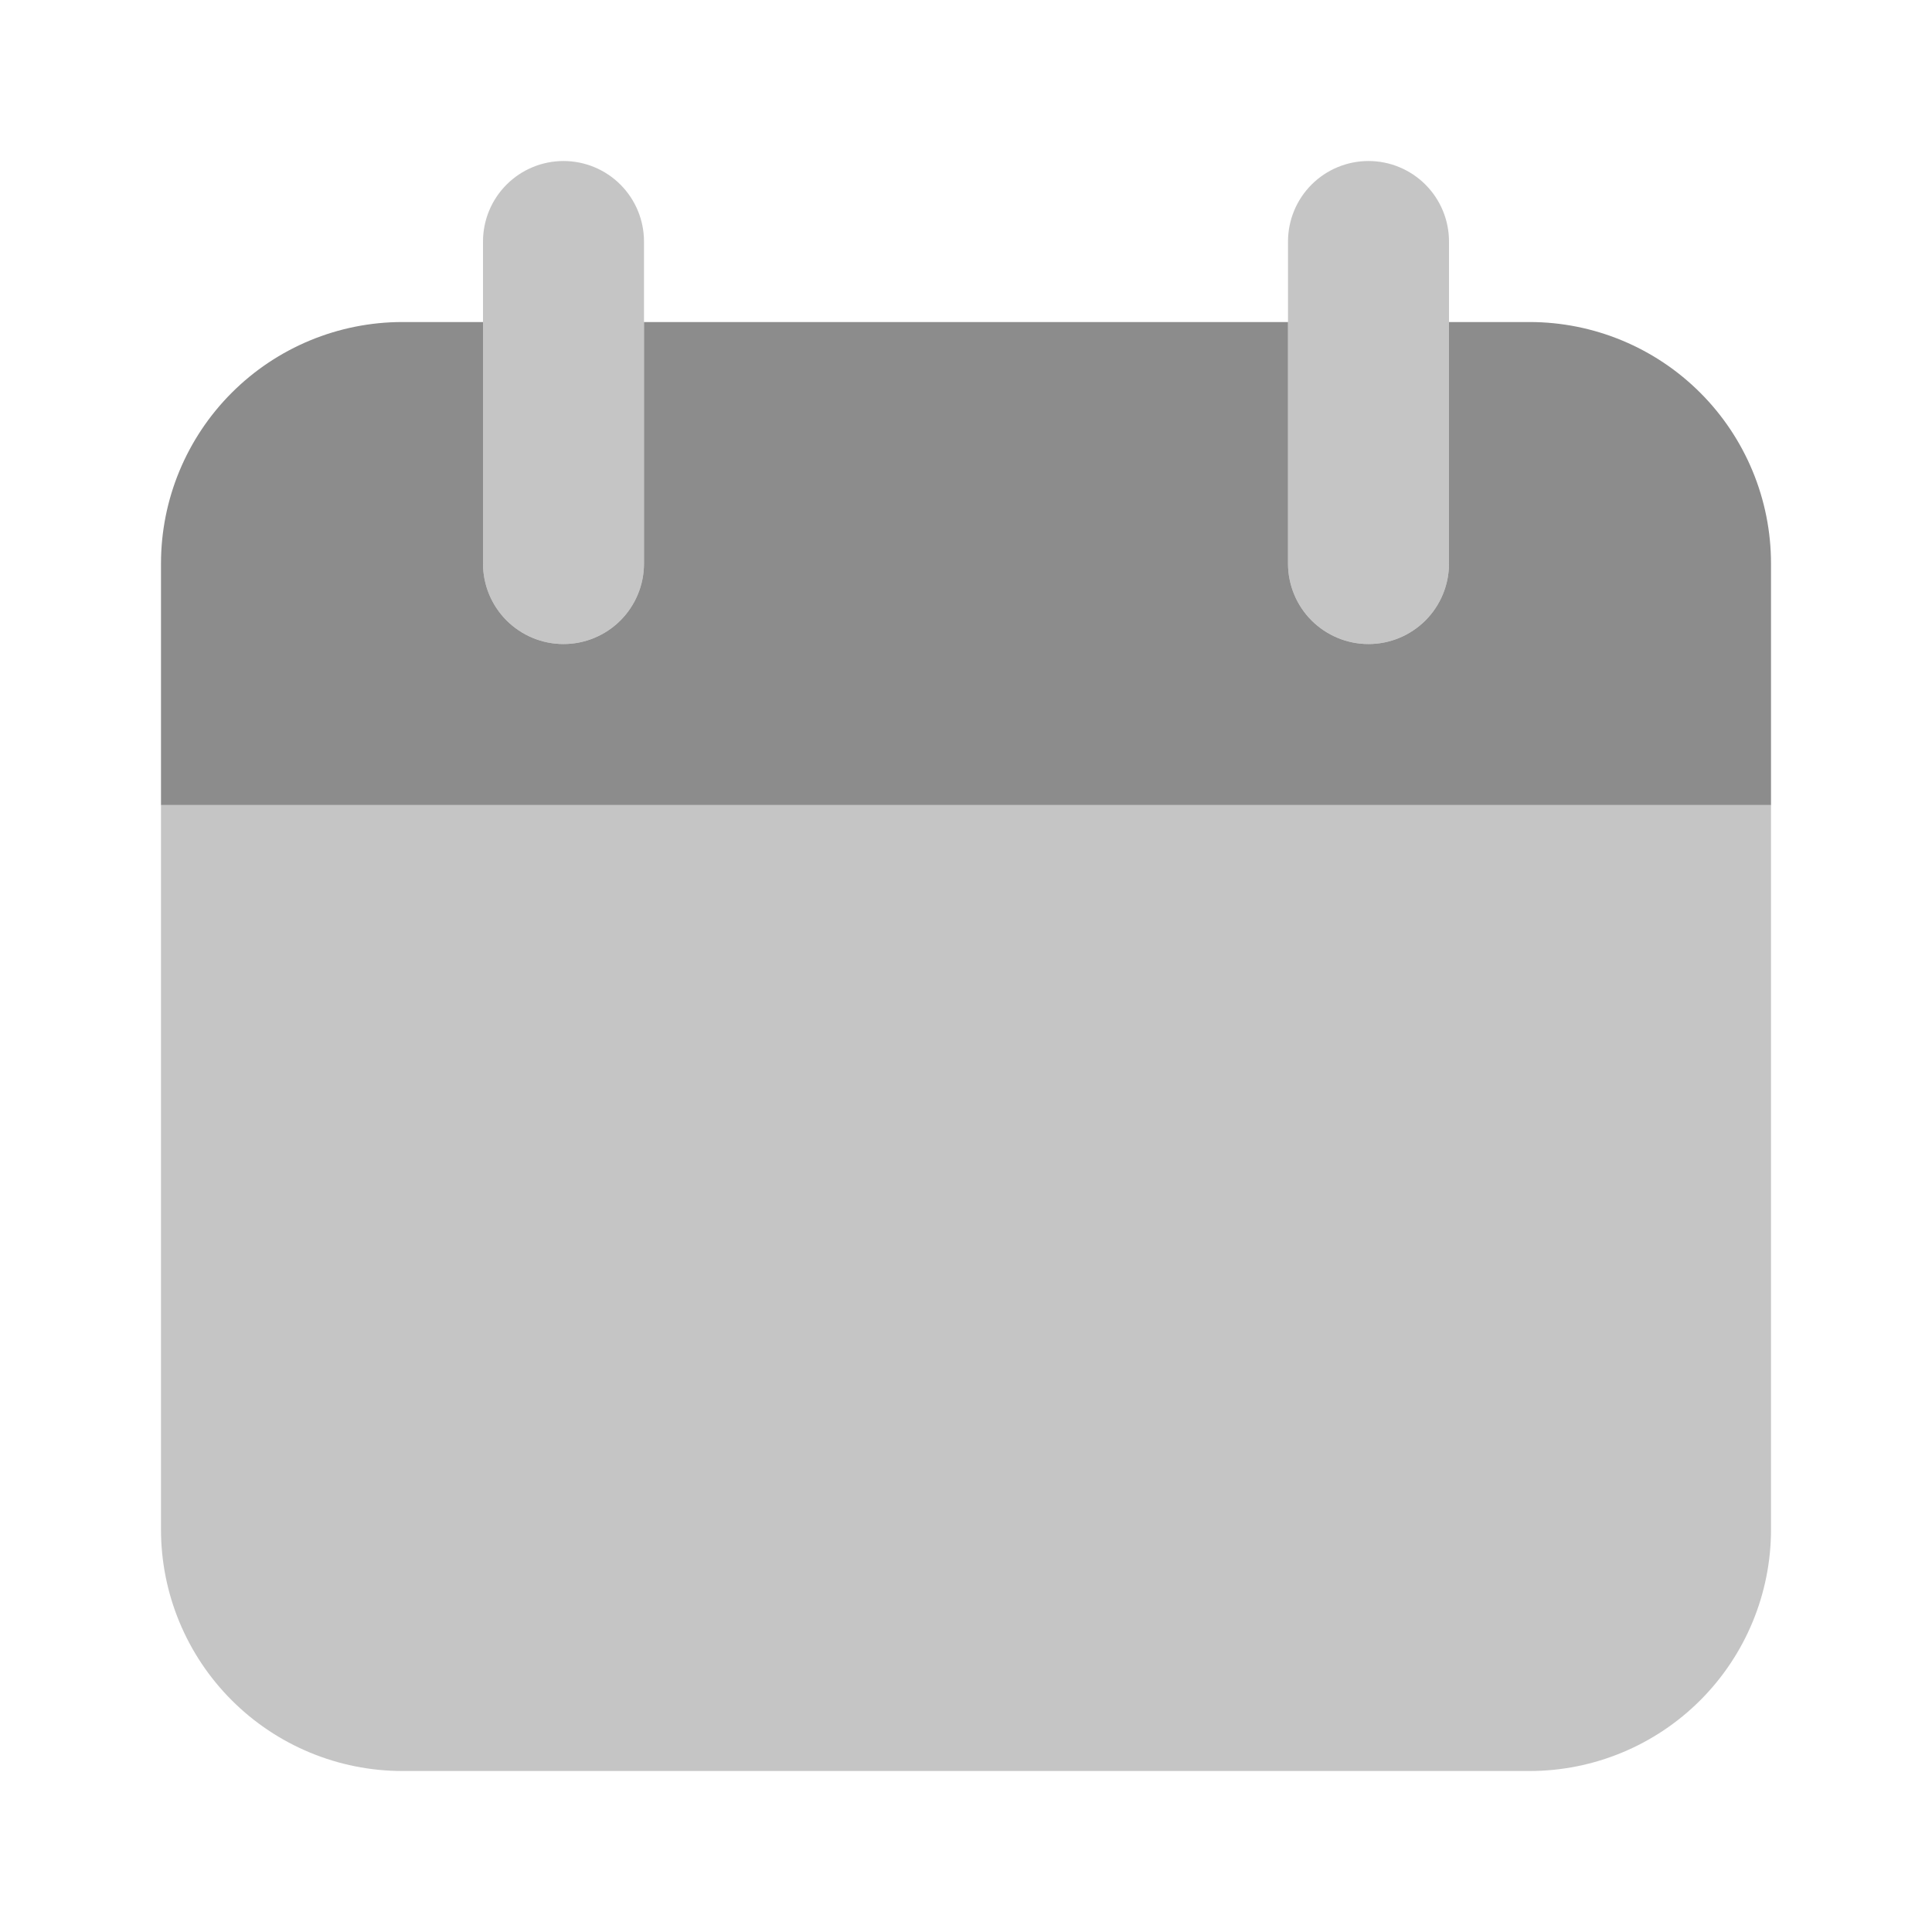 <svg width="88" height="88" viewBox="0 0 88 88" fill="none" xmlns="http://www.w3.org/2000/svg">
<path opacity="0.5" d="M80.667 36.667H7.333V69.667C7.333 72.585 8.492 75.383 10.555 77.445C12.618 79.508 15.416 80.667 18.333 80.667H69.667C72.584 80.667 75.382 79.508 77.445 77.445C79.508 75.383 80.667 72.585 80.667 69.667V36.667ZM25.667 29.334C24.694 29.334 23.762 28.948 23.074 28.26C22.386 27.572 22 26.64 22 25.667V11.001C22 10.028 22.386 9.096 23.074 8.408C23.762 7.72 24.694 7.334 25.667 7.334C26.639 7.334 27.572 7.72 28.259 8.408C28.947 9.096 29.333 10.028 29.333 11.001V25.667C29.333 26.64 28.947 27.572 28.259 28.26C27.572 28.948 26.639 29.334 25.667 29.334ZM62.333 29.334C61.361 29.334 60.428 28.948 59.74 28.26C59.053 27.572 58.667 26.64 58.667 25.667V11.001C58.667 10.028 59.053 9.096 59.74 8.408C60.428 7.72 61.361 7.334 62.333 7.334C63.306 7.334 64.238 7.72 64.926 8.408C65.614 9.096 66 10.028 66 11.001V25.667C66 26.64 65.614 27.572 64.926 28.26C64.238 28.948 63.306 29.334 62.333 29.334Z" fill="#8C8C8C"/>
<path d="M69.667 14.668H66V25.668C66 26.64 65.614 27.573 64.926 28.261C64.238 28.948 63.306 29.335 62.333 29.335C61.361 29.335 60.428 28.948 59.74 28.261C59.053 27.573 58.667 26.64 58.667 25.668V14.668H29.333V25.668C29.333 26.64 28.947 27.573 28.259 28.261C27.572 28.948 26.639 29.335 25.667 29.335C24.694 29.335 23.762 28.948 23.074 28.261C22.386 27.573 22 26.64 22 25.668V14.668H18.333C15.416 14.668 12.618 15.827 10.555 17.89C8.492 19.953 7.333 22.751 7.333 25.668V36.668H80.667V25.668C80.667 22.751 79.508 19.953 77.445 17.89C75.382 15.827 72.584 14.668 69.667 14.668Z" fill="#8C8C8C"/>
</svg>

